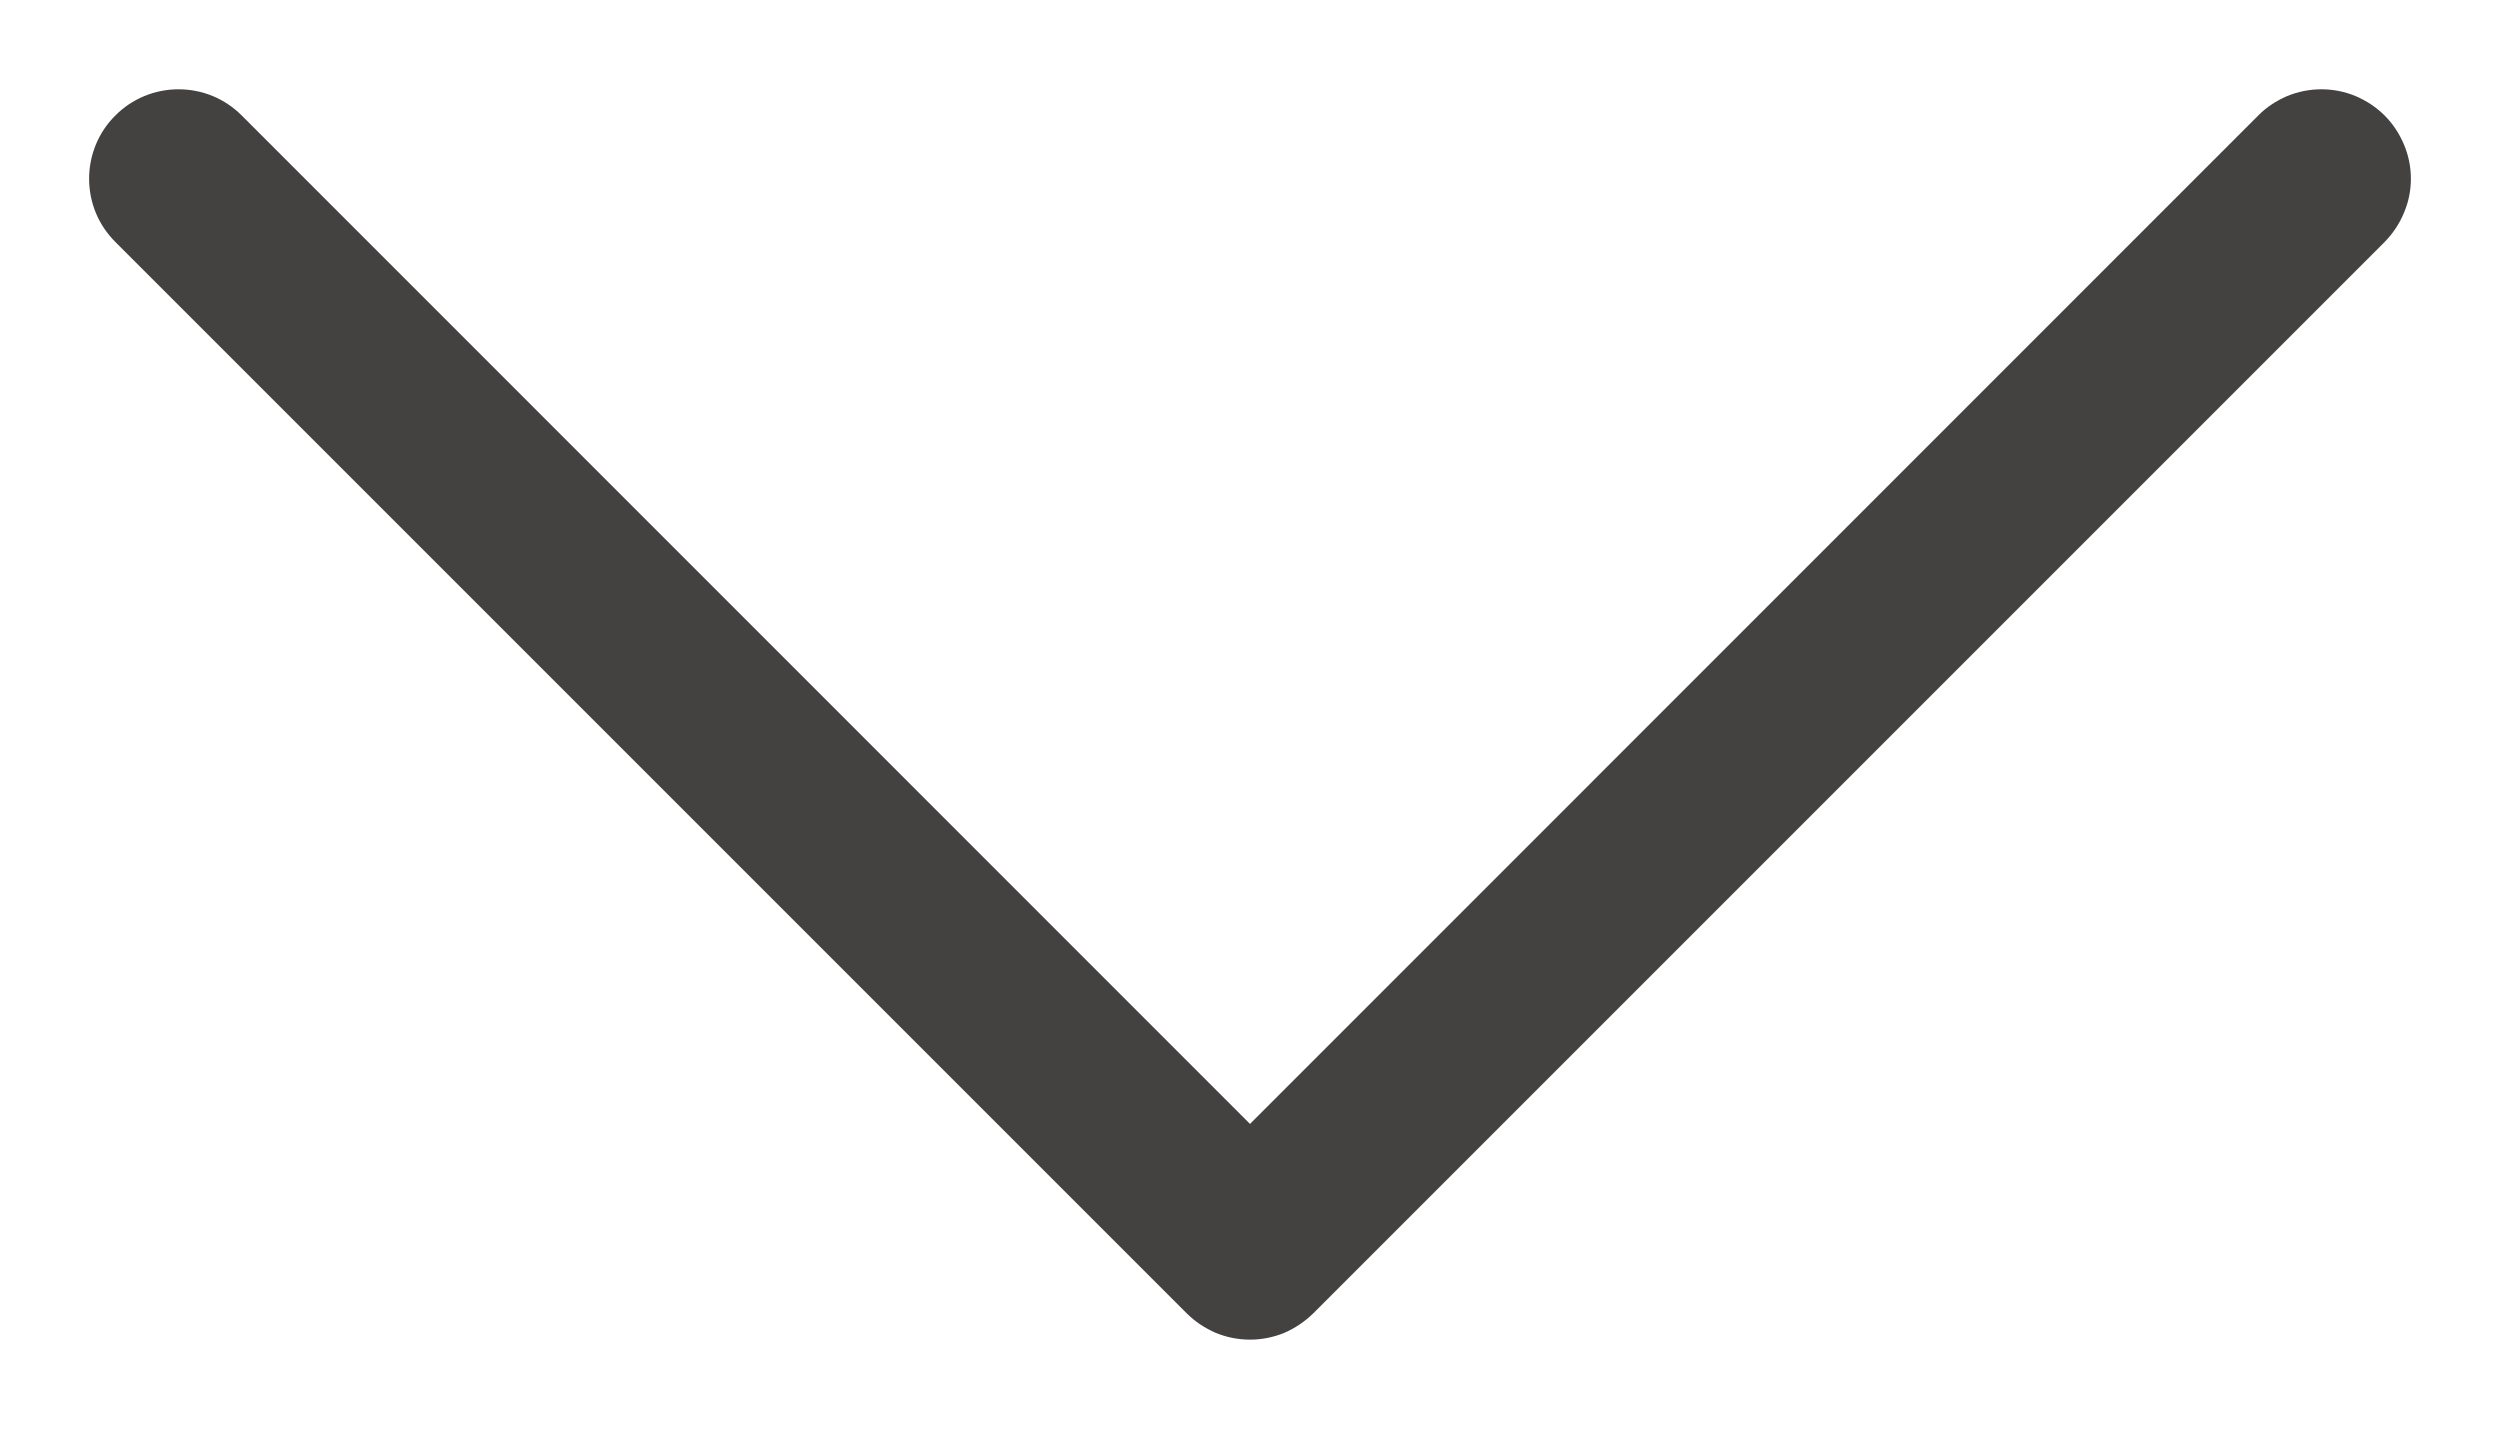 <?xml version="1.0" encoding="UTF-8"?>
<svg xmlns="http://www.w3.org/2000/svg" width="14" height="8" viewBox="0 0 14 8" fill="none">
  <path fill-rule="evenodd" clip-rule="evenodd" d="M0.646 0.647C0.692 0.6 0.748 0.563 0.808 0.538C0.869 0.513 0.934 0.5 1 0.5C1.066 0.5 1.131 0.513 1.192 0.538C1.252 0.563 1.307 0.6 1.354 0.647L7 6.294L12.646 0.647C12.692 0.6 12.748 0.564 12.808 0.538C12.869 0.513 12.934 0.5 13 0.5C13.066 0.5 13.131 0.513 13.191 0.538C13.252 0.564 13.307 0.6 13.354 0.647C13.4 0.693 13.437 0.749 13.462 0.809C13.488 0.87 13.501 0.935 13.501 1.001C13.501 1.067 13.488 1.132 13.462 1.192C13.437 1.253 13.4 1.308 13.354 1.355L7.354 7.355C7.307 7.401 7.252 7.438 7.192 7.464C7.131 7.489 7.066 7.502 7 7.502C6.934 7.502 6.869 7.489 6.808 7.464C6.748 7.438 6.692 7.401 6.646 7.355L0.646 1.355C0.599 1.308 0.562 1.253 0.537 1.193C0.512 1.132 0.499 1.067 0.499 1.001C0.499 0.935 0.512 0.87 0.537 0.809C0.562 0.749 0.599 0.693 0.646 0.647Z" fill="#444141"></path>
</svg>
